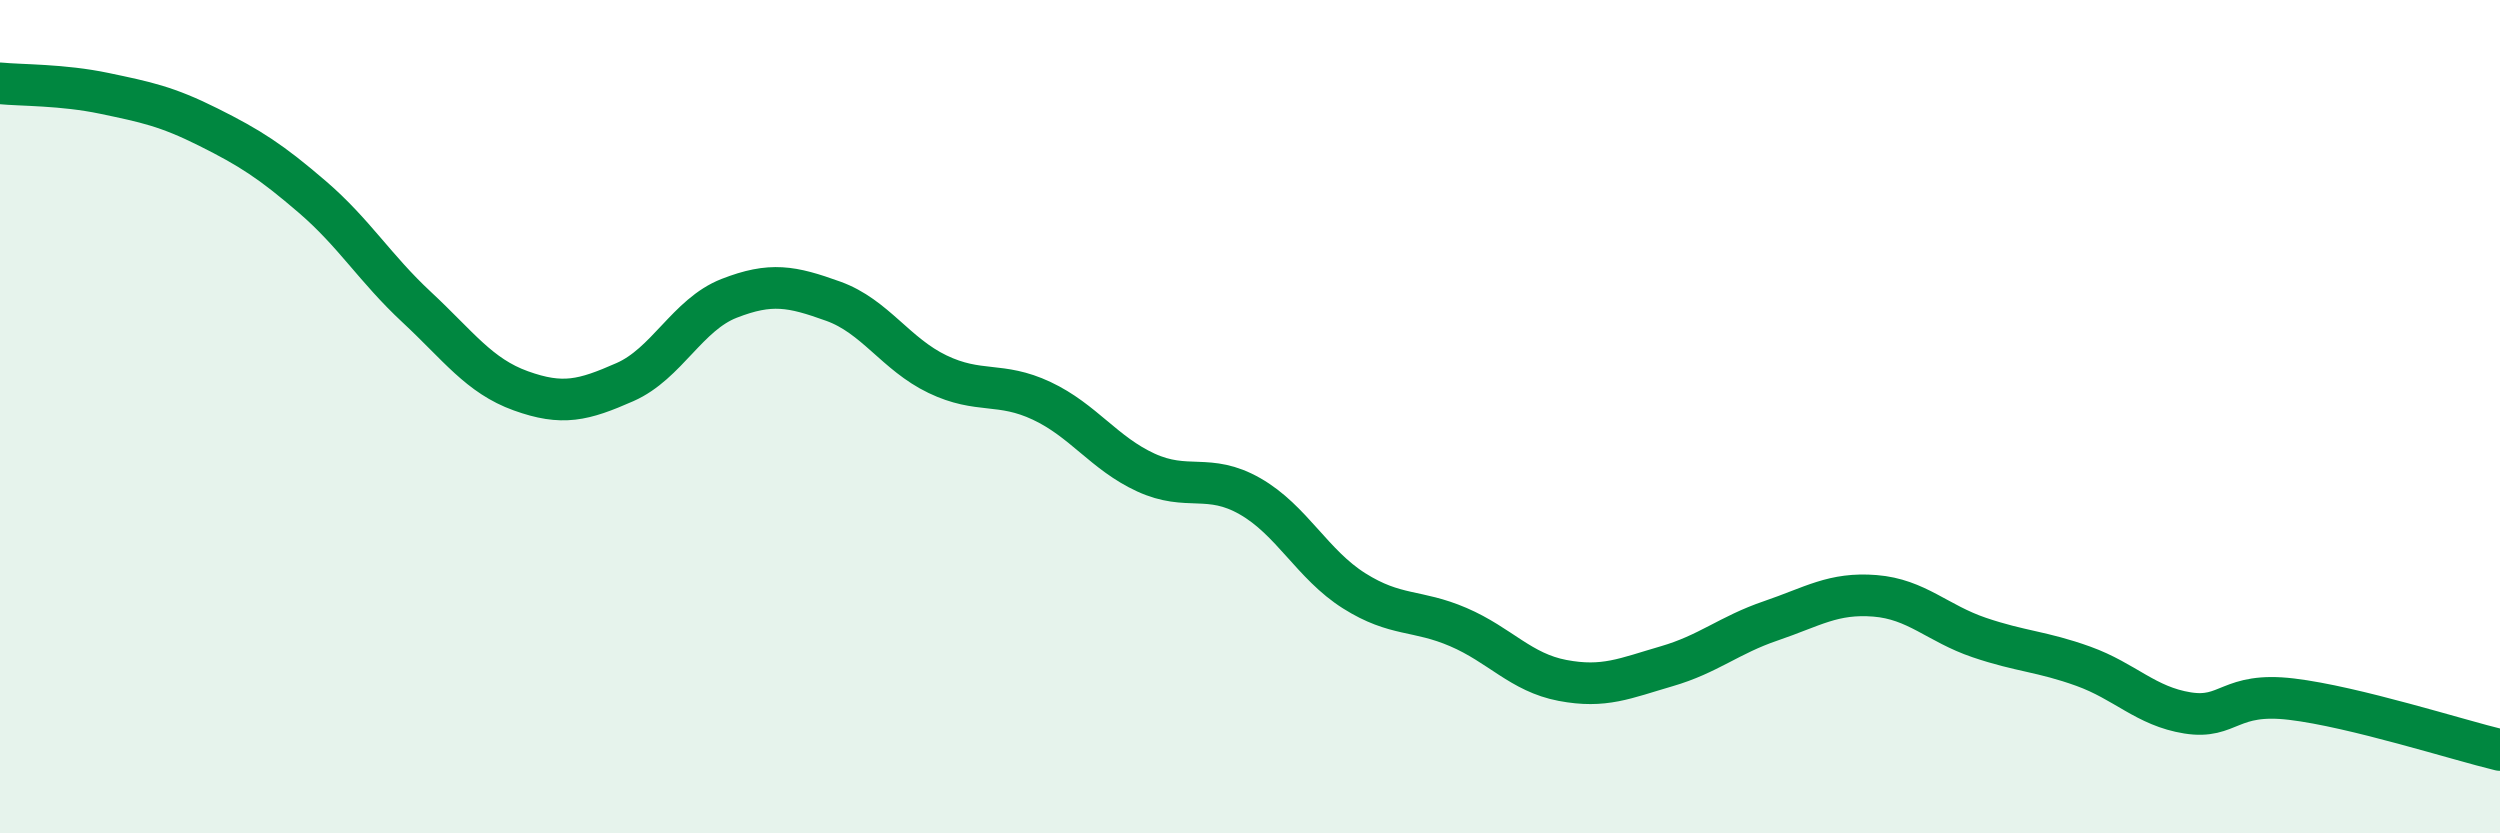 
    <svg width="60" height="20" viewBox="0 0 60 20" xmlns="http://www.w3.org/2000/svg">
      <path
        d="M 0,2 C 0.5,2.05 1.5,2.03 2.5,2.24 C 3.5,2.45 4,2.55 5,3.05 C 6,3.55 6.5,3.87 7.5,4.73 C 8.5,5.59 9,6.44 10,7.37 C 11,8.3 11.5,9.02 12.5,9.38 C 13.5,9.74 14,9.61 15,9.17 C 16,8.73 16.5,7.55 17.5,7.16 C 18.5,6.77 19,6.87 20,7.23 C 21,7.59 21.5,8.5 22.5,8.98 C 23.5,9.46 24,9.15 25,9.62 C 26,10.09 26.5,10.88 27.5,11.34 C 28.5,11.8 29,11.34 30,11.91 C 31,12.48 31.5,13.55 32.5,14.18 C 33.5,14.81 34,14.62 35,15.05 C 36,15.48 36.5,16.14 37.5,16.33 C 38.5,16.52 39,16.28 40,15.99 C 41,15.7 41.5,15.24 42.5,14.9 C 43.5,14.56 44,14.22 45,14.3 C 46,14.38 46.5,14.96 47.5,15.3 C 48.5,15.64 49,15.63 50,15.99 C 51,16.35 51.5,16.95 52.5,17.11 C 53.5,17.27 53.5,16.6 55,16.78 C 56.5,16.96 59,17.76 60,18L60 20L0 20Z"
        fill="#008740"
        opacity="0.1"
        stroke-linecap="round"
        stroke-linejoin="round"
      />
      <path
        d="M 0,2 C 0.5,2.05 1.5,2.03 2.5,2.24 C 3.5,2.45 4,2.55 5,3.05 C 6,3.55 6.5,3.87 7.5,4.73 C 8.5,5.59 9,6.44 10,7.37 C 11,8.3 11.5,9.02 12.5,9.38 C 13.5,9.74 14,9.61 15,9.17 C 16,8.73 16.5,7.55 17.5,7.16 C 18.5,6.77 19,6.87 20,7.23 C 21,7.59 21.5,8.5 22.5,8.98 C 23.5,9.46 24,9.15 25,9.62 C 26,10.09 26.5,10.88 27.5,11.34 C 28.5,11.8 29,11.34 30,11.91 C 31,12.48 31.5,13.55 32.5,14.18 C 33.5,14.81 34,14.62 35,15.05 C 36,15.48 36.5,16.14 37.5,16.33 C 38.5,16.52 39,16.28 40,15.99 C 41,15.7 41.5,15.24 42.5,14.9 C 43.5,14.56 44,14.22 45,14.3 C 46,14.38 46.5,14.96 47.5,15.3 C 48.5,15.64 49,15.63 50,15.99 C 51,16.35 51.5,16.95 52.5,17.11 C 53.5,17.27 53.5,16.6 55,16.78 C 56.5,16.96 59,17.76 60,18"
        stroke="#008740"
        stroke-width="1"
        fill="none"
        stroke-linecap="round"
        stroke-linejoin="round"
      />
    </svg>
  
